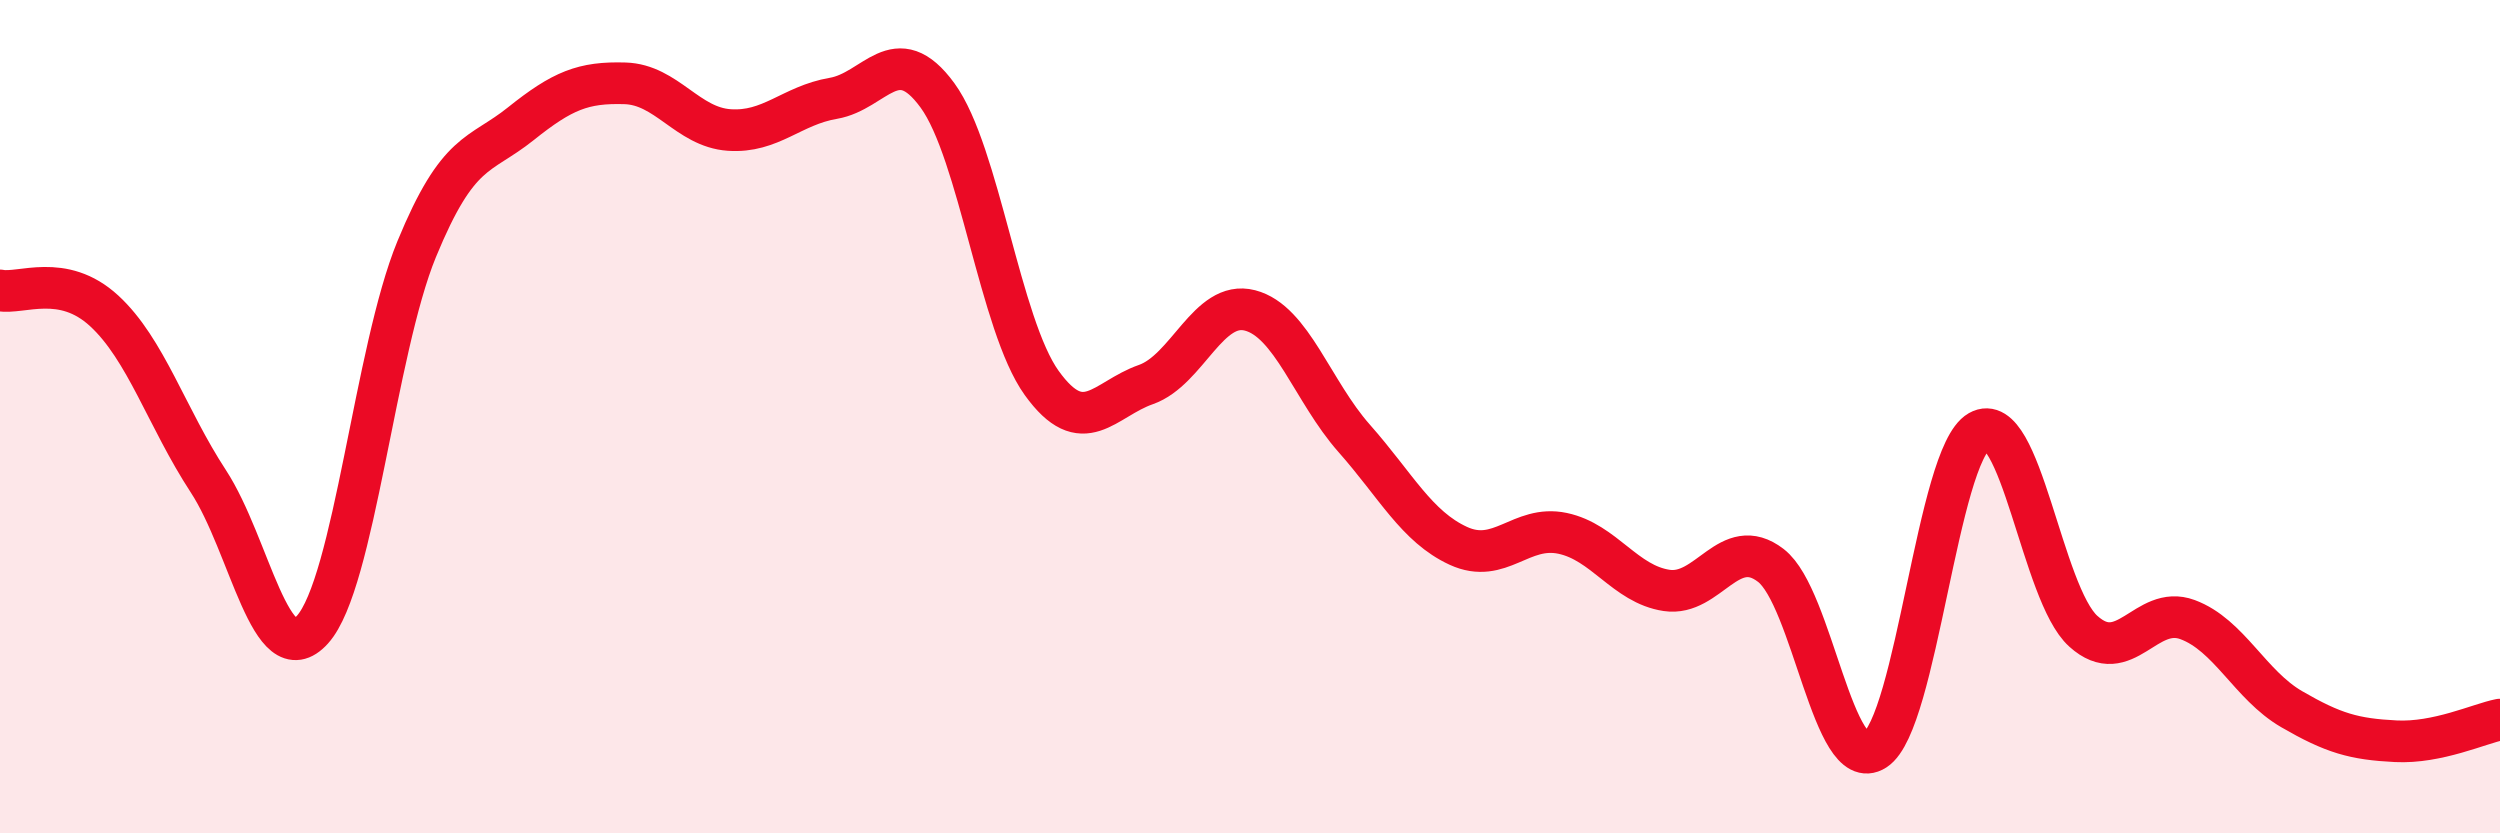 
    <svg width="60" height="20" viewBox="0 0 60 20" xmlns="http://www.w3.org/2000/svg">
      <path
        d="M 0,6.97 C 0.5,7.07 1.5,6.54 2.5,7.46 C 3.5,8.38 4,10.02 5,11.55 C 6,13.08 6.5,16.22 7.5,15.11 C 8.5,14 9,8.41 10,5.98 C 11,3.55 11.5,3.77 12.5,2.97 C 13.5,2.17 14,1.97 15,2 C 16,2.03 16.5,3.05 17.5,3.12 C 18.5,3.19 19,2.53 20,2.36 C 21,2.19 21.5,0.92 22.5,2.29 C 23.5,3.66 24,7.8 25,9.19 C 26,10.58 26.5,9.58 27.5,9.23 C 28.5,8.88 29,7.19 30,7.45 C 31,7.71 31.5,9.39 32.5,10.52 C 33.5,11.65 34,12.64 35,13.1 C 36,13.56 36.5,12.59 37.5,12.8 C 38.5,13.01 39,14.02 40,14.17 C 41,14.32 41.5,12.8 42.5,13.57 C 43.5,14.34 44,18.64 45,18 C 46,17.36 46.5,10.92 47.5,10.35 C 48.5,9.78 49,14.25 50,15.15 C 51,16.05 51.5,14.5 52.5,14.87 C 53.5,15.24 54,16.44 55,17.02 C 56,17.6 56.5,17.74 57.5,17.79 C 58.5,17.84 59.5,17.37 60,17.27L60 20L0 20Z"
        fill="#EB0A25"
        opacity="0.1"
        stroke-linecap="round"
        stroke-linejoin="round"
      />
      <path
        d="M 0,6.97 C 0.5,7.07 1.5,6.54 2.5,7.46 C 3.5,8.38 4,10.02 5,11.55 C 6,13.08 6.5,16.22 7.5,15.11 C 8.5,14 9,8.41 10,5.98 C 11,3.55 11.5,3.77 12.5,2.97 C 13.5,2.17 14,1.97 15,2 C 16,2.03 16.5,3.05 17.5,3.12 C 18.5,3.19 19,2.53 20,2.36 C 21,2.19 21.5,0.92 22.5,2.29 C 23.5,3.66 24,7.8 25,9.19 C 26,10.58 26.5,9.58 27.5,9.23 C 28.5,8.88 29,7.19 30,7.45 C 31,7.71 31.5,9.39 32.5,10.52 C 33.5,11.65 34,12.64 35,13.1 C 36,13.56 36.5,12.59 37.5,12.8 C 38.5,13.01 39,14.02 40,14.17 C 41,14.32 41.5,12.8 42.5,13.57 C 43.5,14.34 44,18.64 45,18 C 46,17.36 46.5,10.92 47.5,10.35 C 48.5,9.78 49,14.25 50,15.15 C 51,16.05 51.5,14.5 52.5,14.87 C 53.5,15.24 54,16.44 55,17.02 C 56,17.6 56.5,17.74 57.5,17.79 C 58.5,17.84 59.5,17.37 60,17.27"
        stroke="#EB0A25"
        stroke-width="1"
        fill="none"
        stroke-linecap="round"
        stroke-linejoin="round"
      />
    </svg>
  